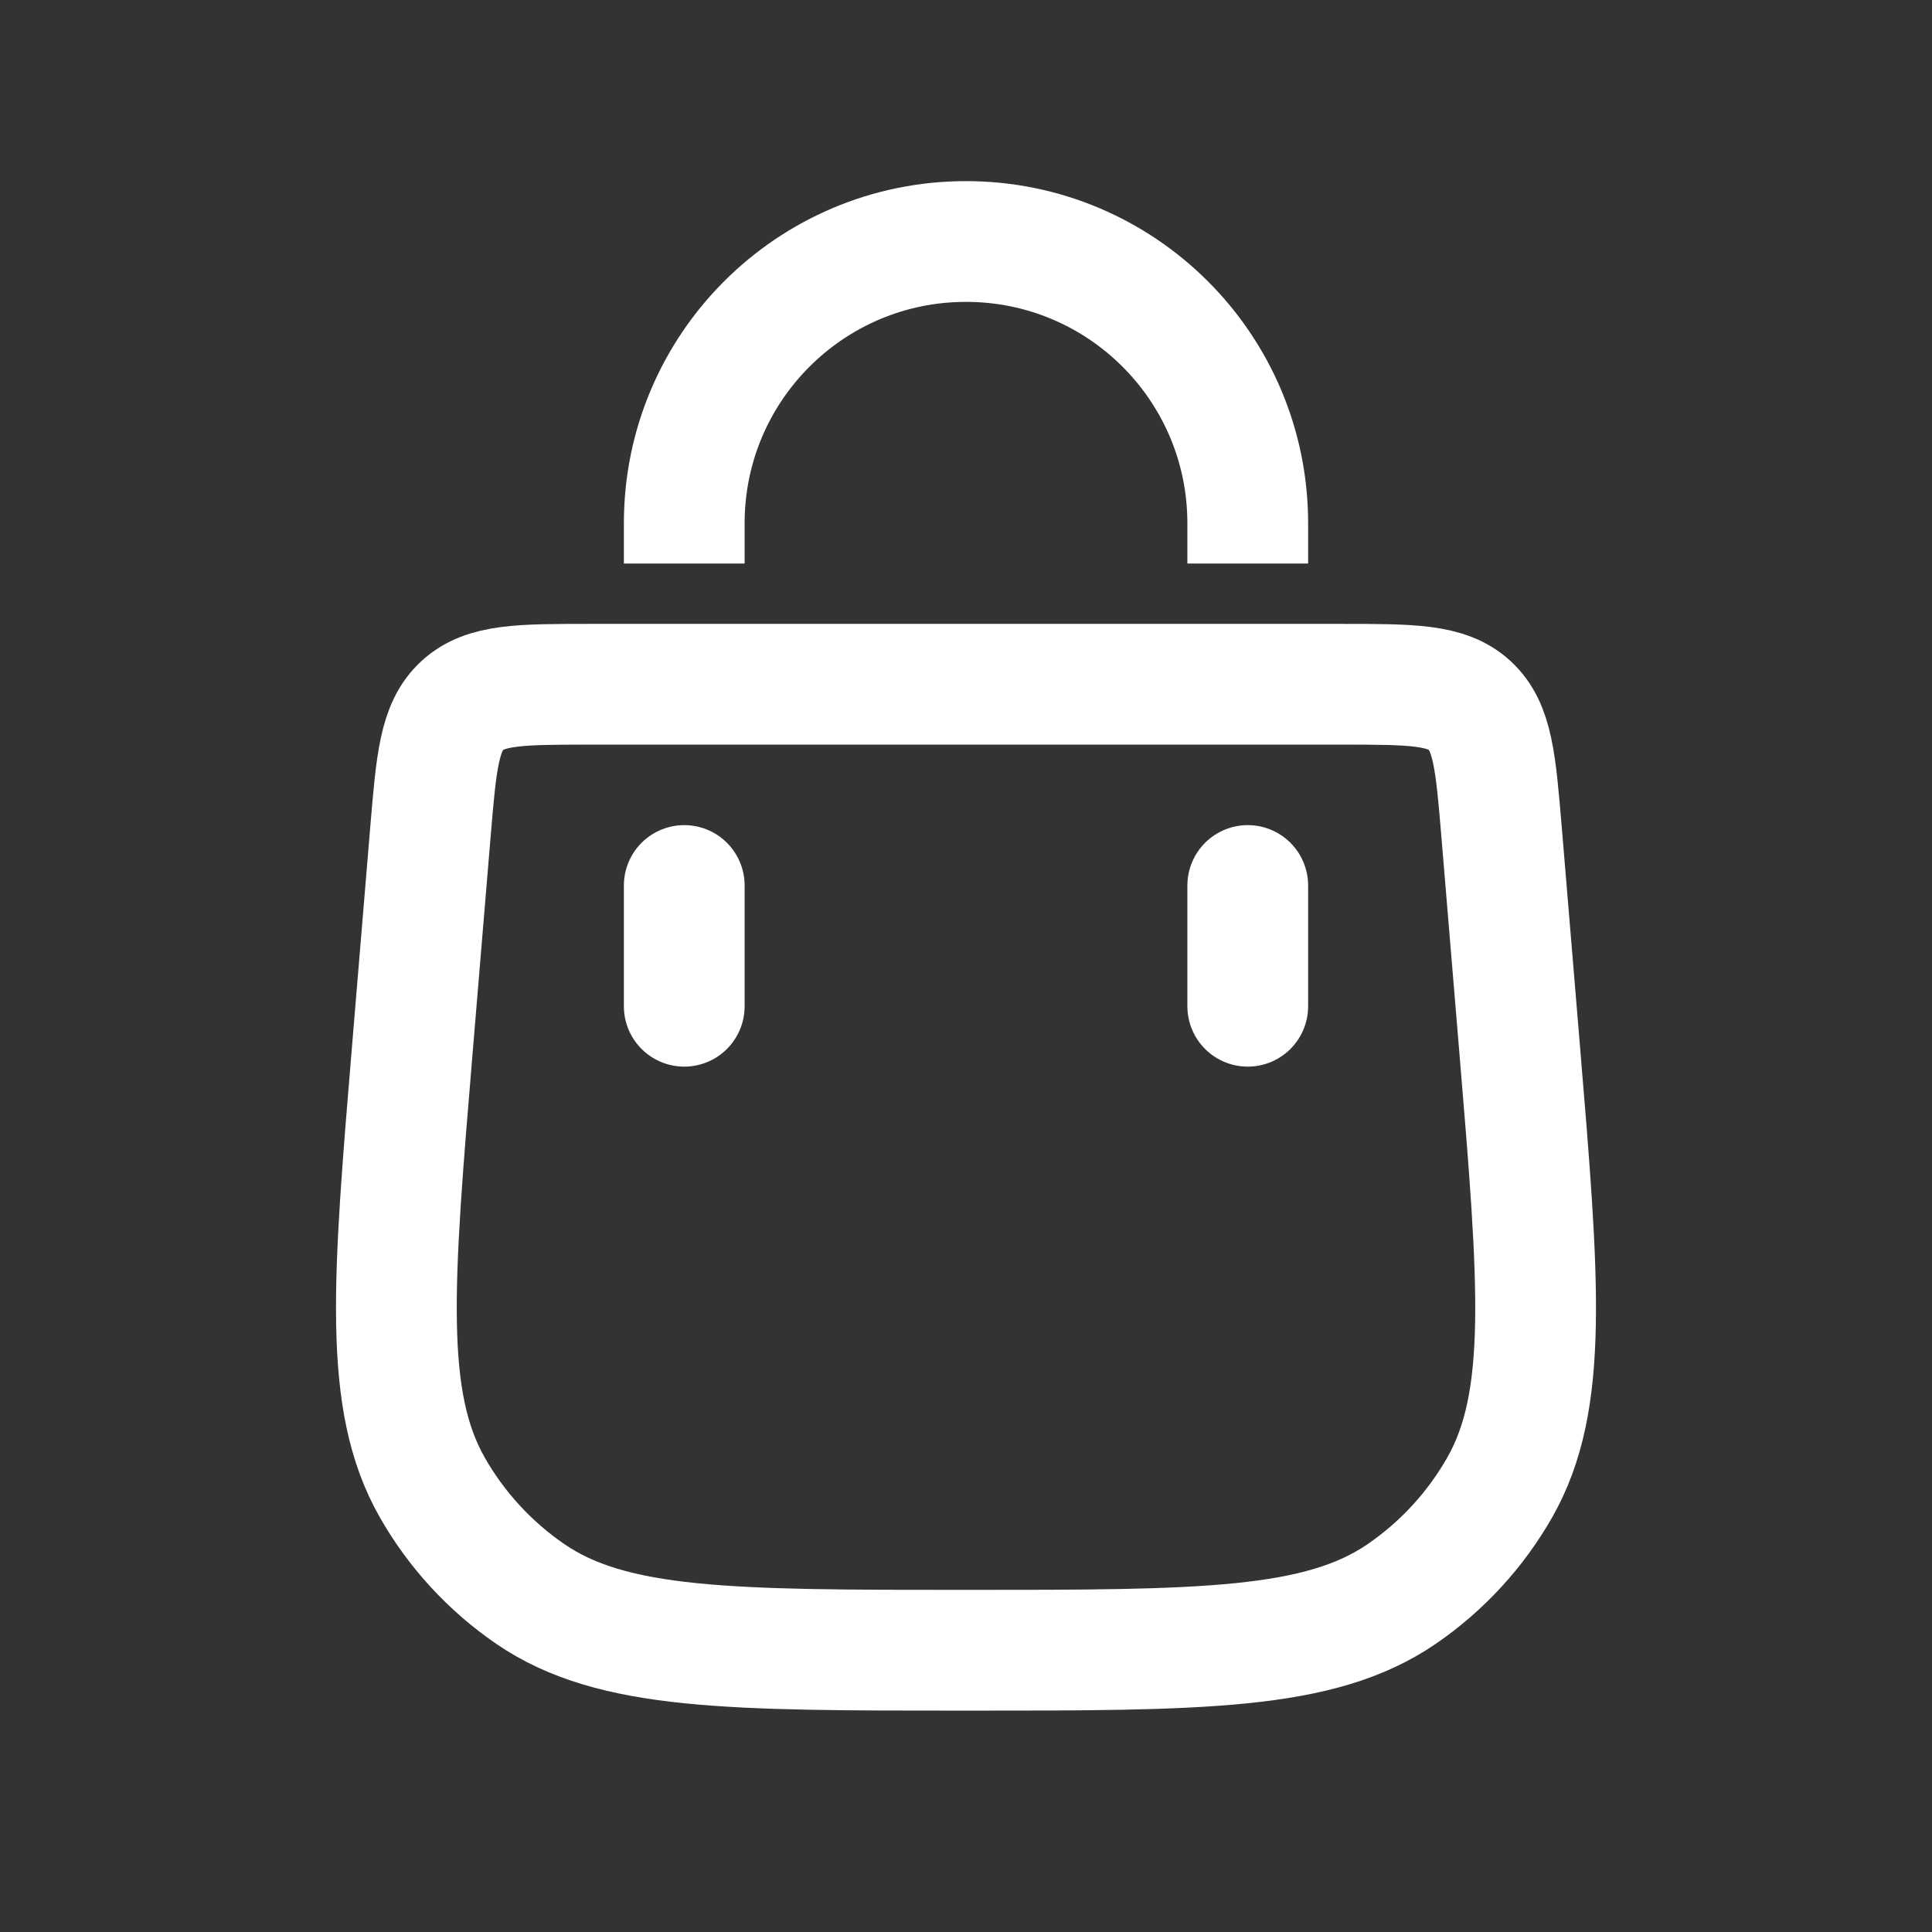 <svg width="24" height="24" viewBox="0 0 24 24" fill="none" xmlns="http://www.w3.org/2000/svg">
<rect x="0" y="0" width="24" height="24" fill="#333333" stroke="none"/>
<g id="Bag_duotone_line">
<path id="Rectangle 1" d="M5.347 10.334C5.42 9.463 5.456 9.028 5.743 8.764C6.03 8.5 6.467 8.5 7.34 8.5H16.66C17.533 8.5 17.97 8.5 18.257 8.764C18.544 9.028 18.58 9.463 18.653 10.334L18.877 13.026C19.12 15.942 19.242 17.4 18.631 18.476C18.33 19.005 17.913 19.458 17.411 19.802C16.39 20.5 14.926 20.5 12 20.5V20.5C9.074 20.5 7.61 20.5 6.589 19.802C6.087 19.458 5.67 19.005 5.369 18.476C4.758 17.4 4.88 15.942 5.123 13.026L5.347 10.334Z" stroke="white" style="stroke:white;stroke-opacity:1;" stroke-width="1.5"/>
<path id="Vector 9" d="M8.5 7L8.5 6.5C8.5 4.567 10.067 3 12 3V3C13.933 3 15.5 4.567 15.5 6.5L15.5 7" stroke="white" style="stroke:white;stroke-opacity:1;" stroke-width="1.5"/>
<path id="Vector 12" d="M8.5 12.5V11" stroke="white" style="stroke:white;stroke-opacity:1;" stroke-width="1.5" stroke-linecap="round"/>
<path id="Vector 13" d="M15.5 12.5V11" stroke="white" style="stroke:white;stroke-opacity:1;" stroke-width="1.5" stroke-linecap="round"/>
</g>
</svg>
